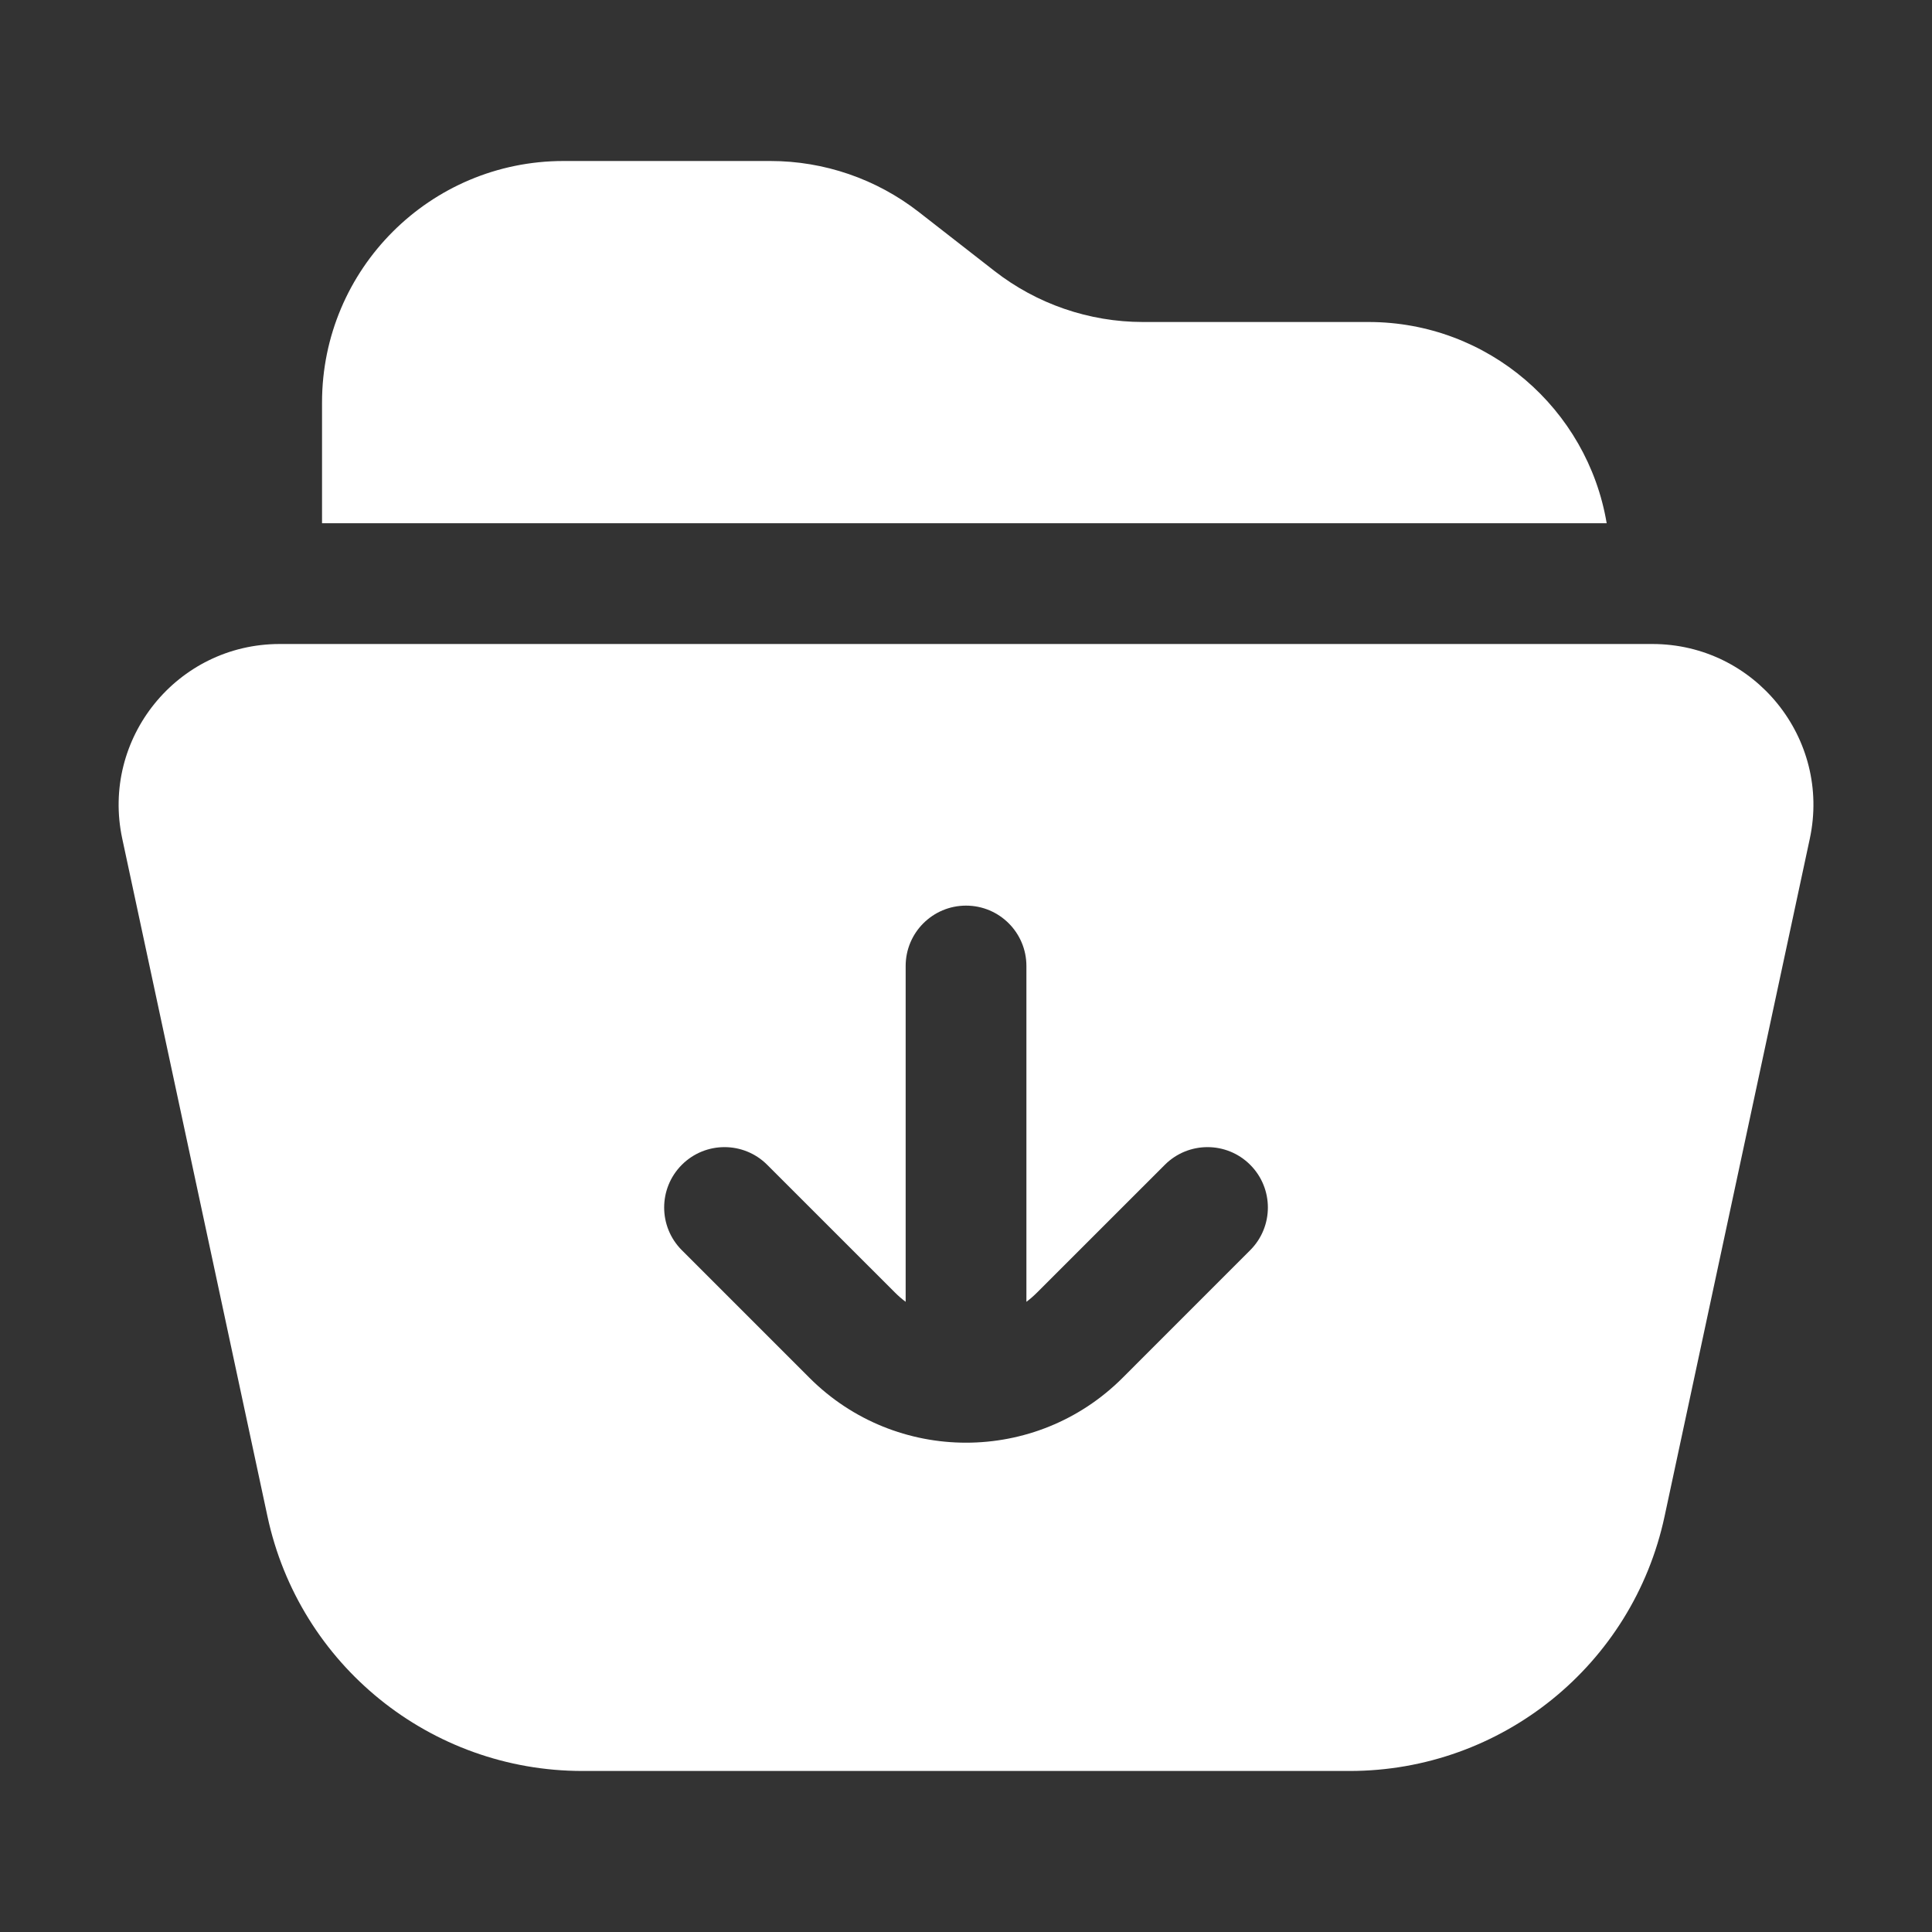 <svg xmlns="http://www.w3.org/2000/svg" fill="none" viewBox="0 0 60 60" height="60" width="60">
<rect x="0" y="0" width="60" height="60" fill="#333333" stroke="none"/>
<path fill="white" d="M51.315 20C54.498 20 56.872 22.935 56.205 26.047L51.694 47.095C50.706 51.706 46.632 54.999 41.917 54.999H18.085C13.37 54.999 9.295 51.706 8.307 47.095L3.797 26.047C3.13 22.935 5.502 20 8.686 20H51.315ZM30.001 28.125C28.966 28.125 28.126 28.964 28.126 30V40.429C28.009 40.342 27.897 40.244 27.791 40.138L23.826 36.174C23.094 35.442 21.907 35.442 21.175 36.174C20.443 36.907 20.443 38.093 21.175 38.826L25.14 42.791C27.825 45.475 32.178 45.475 34.862 42.791L38.826 38.826C39.558 38.093 39.558 36.907 38.826 36.174C38.094 35.442 36.907 35.442 36.175 36.174L32.21 40.138C32.104 40.244 31.992 40.342 31.876 40.429V30C31.876 28.964 31.036 28.125 30.001 28.125ZM23.924 5C25.594 5 27.216 5.557 28.533 6.583L30.885 8.416C32.202 9.442 33.824 9.999 35.494 10H42.501C46.217 10 49.301 12.703 49.897 16.25H10.001V12.499C10.001 8.357 13.359 5 17.501 5H23.924Z"></path>
</svg>
